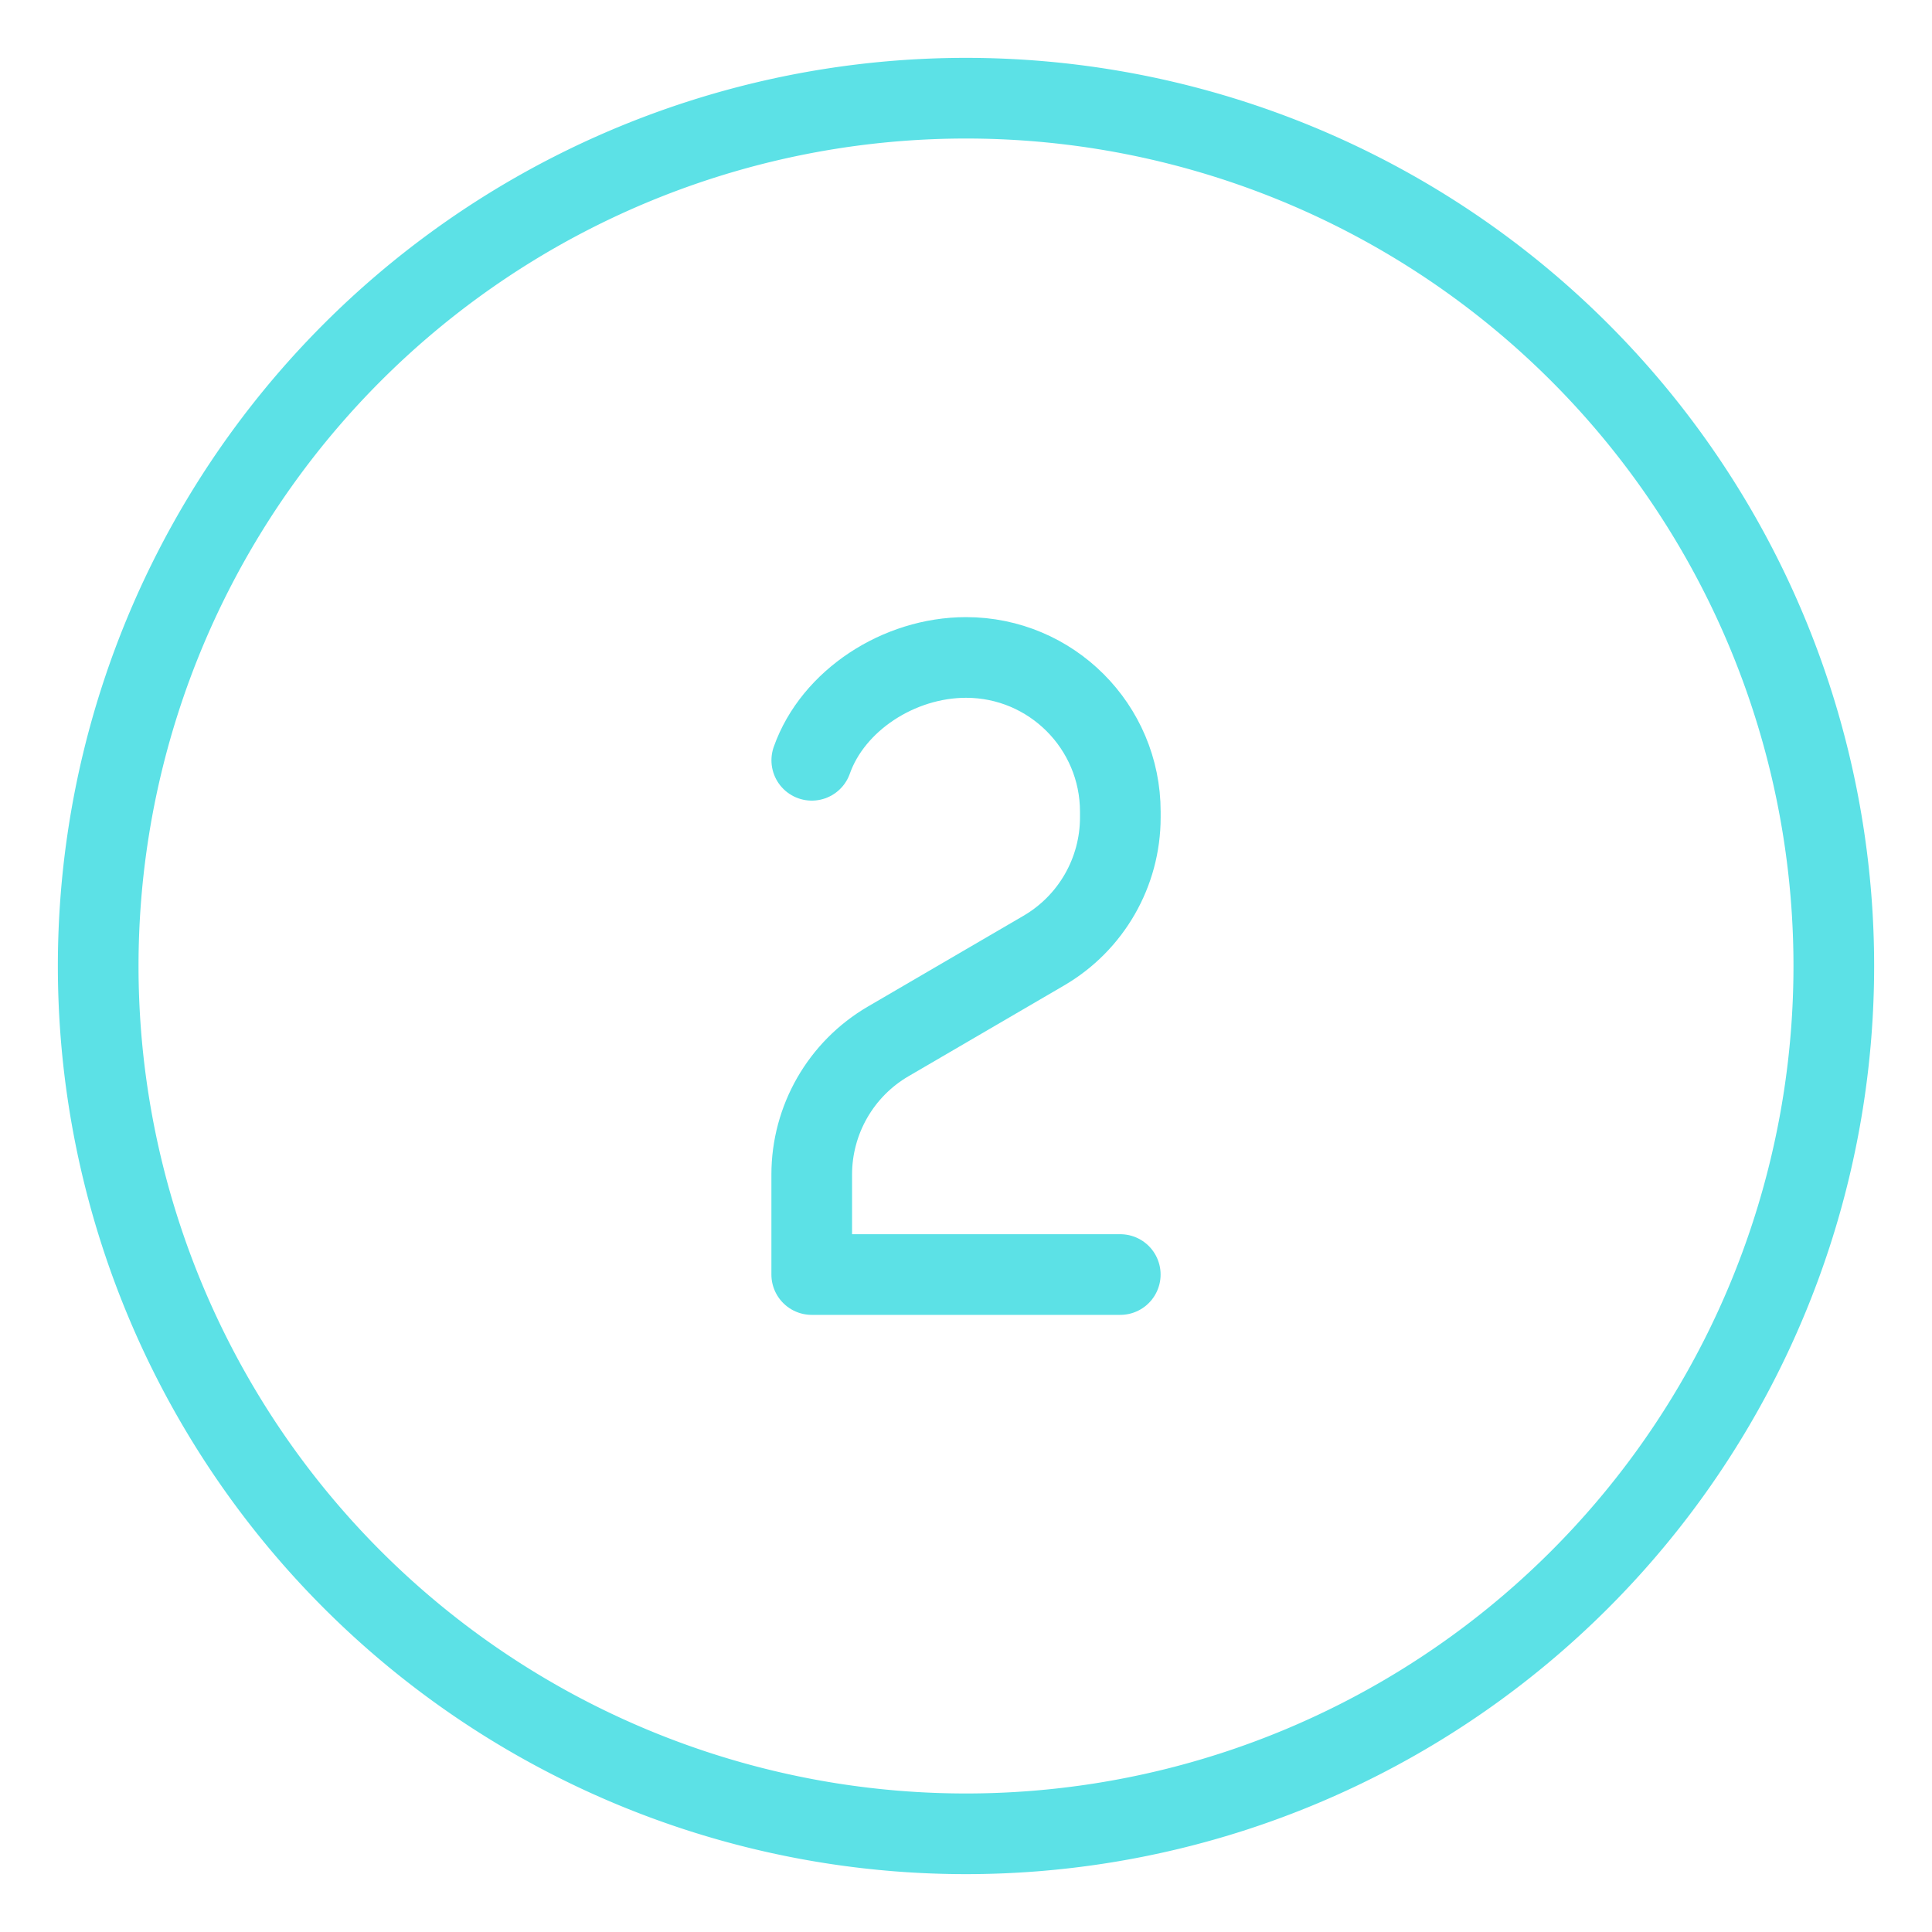 <?xml version="1.0" encoding="UTF-8"?>
<svg xmlns="http://www.w3.org/2000/svg" fill="none" viewBox="-0.835 -0.835 40 40" id="Number-Two-Circle--Streamline-Ultimate.svg" height="40" width="40">
  <desc>Number Two Circle Streamline Icon: https://streamlinehq.com</desc>
  <path stroke="#5ce1e6" stroke-linecap="round" stroke-linejoin="round" d="M22.359 25.553h-6.388v-2.069c0 -1.136 0.603 -2.187 1.585 -2.759l3.219 -1.878c0.981 -0.572 1.585 -1.623 1.585 -2.759V15.971c0 -1.764 -1.43 -3.194 -3.194 -3.194 -1.391 0 -2.756 0.889 -3.194 2.129" stroke-width="1.67"></path>
  <path stroke="#5ce1e6" stroke-linecap="round" stroke-linejoin="round" d="M1.198 19.165a17.967 17.967 0 1 0 35.934 0 17.967 17.967 0 1 0 -35.934 0" stroke-width="1.67"></path>
</svg>
